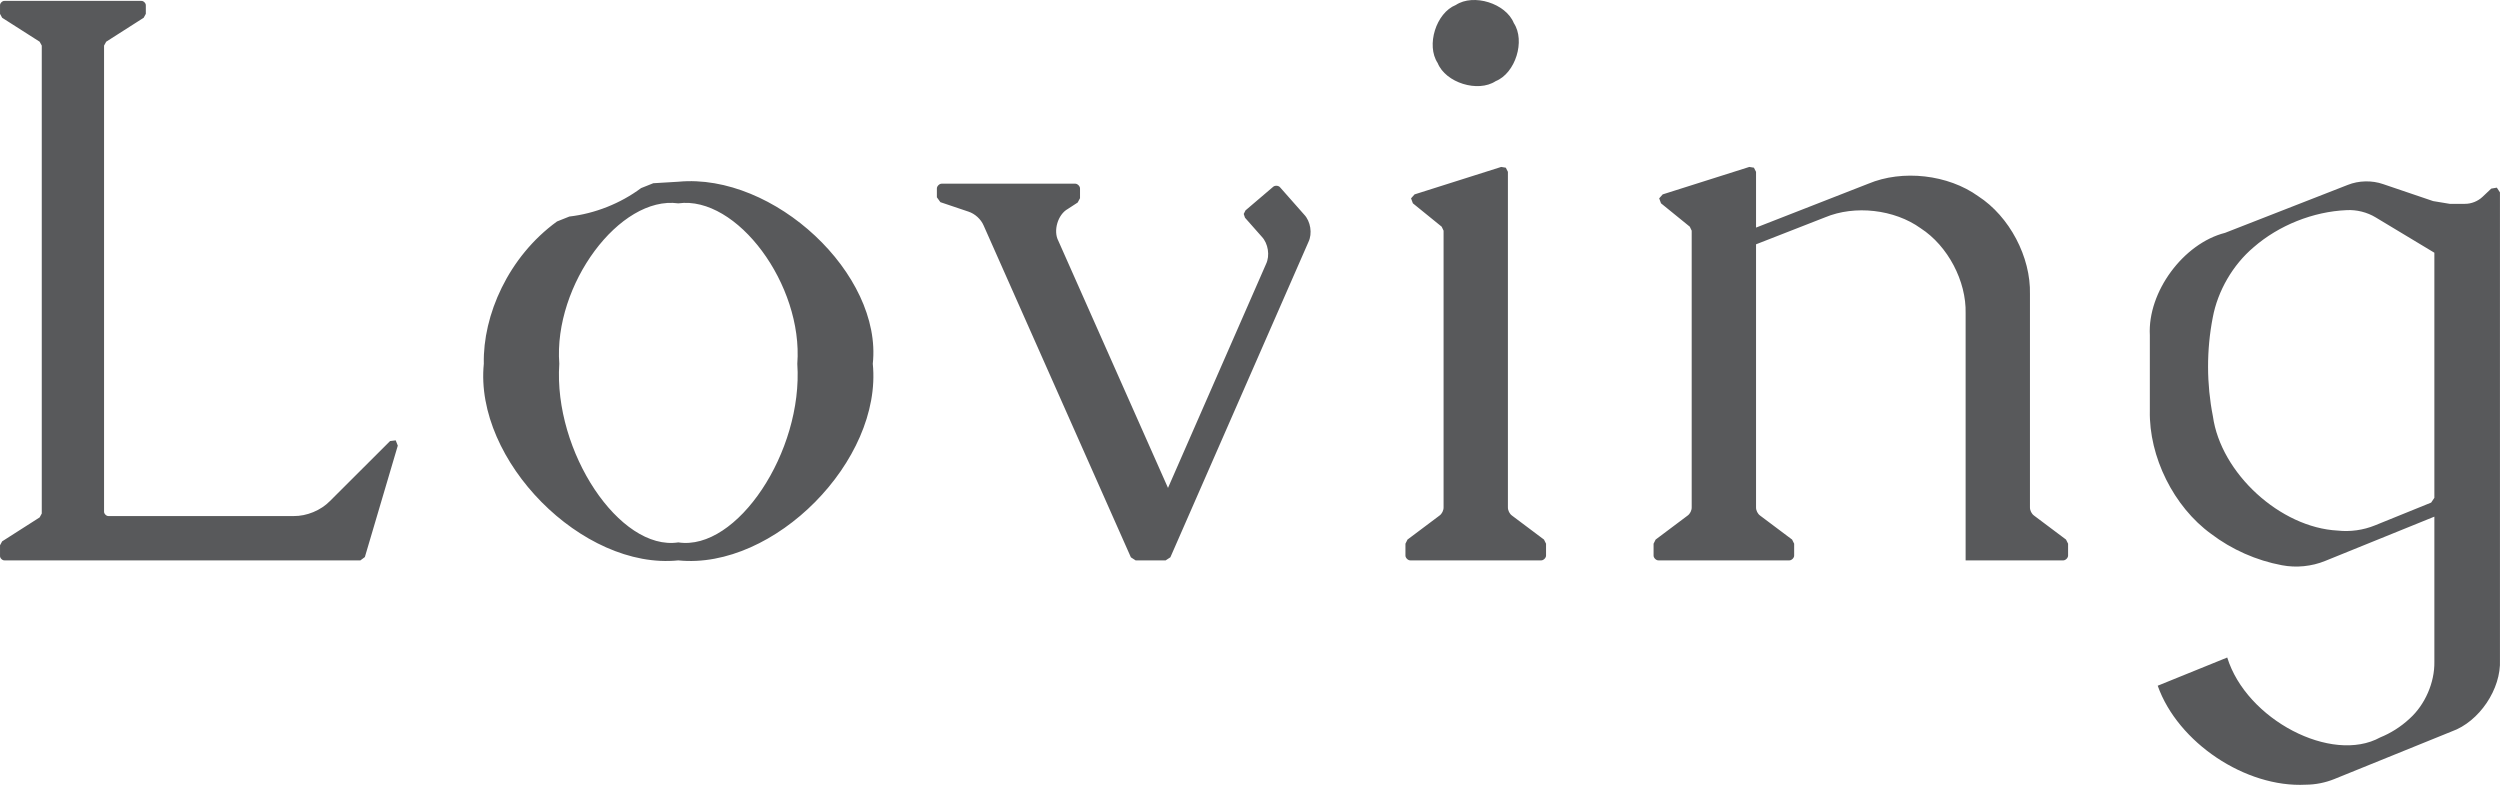 <?xml version="1.0" encoding="UTF-8" standalone="no"?><!DOCTYPE svg PUBLIC "-//W3C//DTD SVG 1.1//EN" "http://www.w3.org/Graphics/SVG/1.1/DTD/svg11.dtd"><svg width="100%" height="100%" viewBox="0 0 360 114" version="1.1" xmlns="http://www.w3.org/2000/svg" xmlns:xlink="http://www.w3.org/1999/xlink" xml:space="preserve" xmlns:serif="http://www.serif.com/" style="fill-rule:evenodd;clip-rule:evenodd;stroke-linejoin:round;stroke-miterlimit:2;"><rect id="logo" x="0" y="0" width="360" height="114" style="fill:none;"/><clipPath id="_clip1"><rect x="0" y="0" width="360" height="114"/></clipPath><g clip-path="url(#_clip1)"><g id="レイヤー-2" serif:id="レイヤー 2"><path d="M292.907,74.247l4.6,3.451l0.297,0.595l0,1.661c0.036,0.363 -0.378,0.777 -0.744,0.742l-14.011,-0l0,-35.57c0.117,-4.649 -2.568,-9.731 -6.474,-12.258c-3.775,-2.718 -9.484,-3.368 -13.772,-1.568l-9.934,3.882l0,37.876c-0.01,0.447 0.231,0.93 0.592,1.189l4.6,3.451l0.297,0.595l0,1.661c0.038,0.363 -0.376,0.777 -0.742,0.742l-18.76,-0c-0.366,0.035 -0.78,-0.379 -0.742,-0.742l0,-1.661l0.297,-0.595l4.6,-3.451c0.361,-0.259 0.602,-0.742 0.592,-1.189l0,-39.84l-0.274,-0.576l-4.145,-3.366l-0.262,-0.714l0.505,-0.569l12.474,-3.954l0.663,0.109l0.305,0.597l0,8.029l16.162,-6.317c4.93,-2.07 11.499,-1.324 15.84,1.803c4.49,2.903 7.576,8.75 7.442,14.097l-0,30.701c-0.008,0.447 0.233,0.93 0.594,1.189Zm-75.174,-0l4.6,3.451l0.297,0.595l0,1.661c0.036,0.363 -0.378,0.777 -0.744,0.742l-18.758,-0c-0.366,0.035 -0.78,-0.379 -0.744,-0.742l-0,-1.661l0.297,-0.595l4.6,-3.451c0.361,-0.259 0.602,-0.742 0.594,-1.189l0,-39.84l-0.274,-0.576l-4.148,-3.366l-0.261,-0.714l0.505,-0.569l12.477,-3.954l0.663,0.109l0.302,0.597l-0,48.313c-0.008,0.447 0.233,0.93 0.594,1.189Zm-2.353,-62.563c-2.555,1.686 -7.216,0.231 -8.357,-2.611c-1.686,-2.553 -0.231,-7.216 2.612,-8.354c2.555,-1.689 7.216,-0.232 8.356,2.608c1.687,2.555 0.231,7.216 -2.611,8.357Zm-31.031,15.312l3.447,3.904c0.932,0.973 1.209,2.733 0.62,3.945l-19.883,45.405l-0.678,0.444l-4.328,0l-0.679,-0.439l-21.201,-47.775c-0.391,-0.92 -1.255,-1.707 -2.207,-2.012l-4.024,-1.356l-0.505,-0.701l0,-1.219c-0.038,-0.366 0.376,-0.778 0.742,-0.742l19.128,0c0.366,-0.036 0.78,0.376 0.742,0.742l0,1.348l-0.335,0.623l-1.412,0.919c-1.451,0.798 -2.149,3.157 -1.367,4.615l15.784,35.563l14.114,-32.233c0.59,-1.214 0.315,-2.971 -0.617,-3.947l-2.41,-2.728l-0.183,-0.543l0.256,-0.513l3.958,-3.374c0.254,-0.261 0.825,-0.221 1.038,0.074Zm-86.674,-0.827c13.782,-1.308 29.403,13.315 28.006,26.215c1.397,13.93 -14.224,29.723 -28.006,28.311c-13.782,1.412 -29.403,-14.381 -28.006,-28.311c-0.16,-6.969 3.52,-15.407 10.538,-20.492l1.781,-0.711c3.68,-0.425 7.356,-1.883 10.328,-4.095l1.757,-0.701l3.602,-0.216Zm-0,51.935c8.433,1.283 17.991,-13.063 17.137,-25.72c0.854,-11.369 -8.704,-24.254 -17.137,-23.101c-8.433,-1.153 -17.991,11.732 -17.137,23.101c-0.854,12.657 8.704,27.003 17.137,25.72Zm-41.506,-14.592l0.813,-0.101l0.299,0.762l-4.742,16.042l-0.64,0.48l-51.229,0c-0.328,0.033 -0.701,-0.34 -0.668,-0.668l0,-1.508l0.307,-0.564l5.398,-3.447l0.307,-0.561l0,-67.381l-0.307,-0.562l-5.398,-3.446l-0.307,-0.564l0,-1.197c-0.033,-0.327 0.34,-0.701 0.668,-0.668l19.66,0c0.327,-0.033 0.701,0.341 0.668,0.668l-0,1.197l-0.31,0.564l-5.395,3.446l-0.31,0.562l-0,67.078c-0.033,0.328 0.34,0.701 0.668,0.668l26.627,0c1.895,0.023 3.916,-0.812 5.242,-2.169l8.649,-8.631Zm303.373,-36.492l0.45,0.68l-0,67.313c0.19,4.204 -2.982,8.913 -6.952,10.317l-16.896,6.851c-1.293,0.525 -2.71,0.807 -4.105,0.815c-8.671,0.46 -18.438,-6.068 -21.331,-14.254l10.013,-4.062c2.756,8.938 15.044,15.357 22.029,11.506c1.471,-0.597 2.934,-1.493 4.247,-2.718c2.207,-1.991 3.597,-5.176 3.551,-8.15l0,-20.922l-15.715,6.373c-1.933,0.795 -4.186,1.021 -6.238,0.624c-3.658,-0.678 -7.242,-2.265 -10.201,-4.521c-5.377,-3.896 -8.961,-11.107 -8.818,-17.747l-0,-10.848c-0.341,-6.213 4.805,-13.218 10.835,-14.75l17.668,-6.903c1.575,-0.633 3.483,-0.676 5.088,-0.115l7.203,2.446l2.388,0.396l2.182,0c0.914,0.011 1.884,-0.375 2.545,-1.008l1.255,-1.184l0.802,-0.139Zm-8.994,44.666l0,-35.294l-8.435,-5.077c-1.235,-0.752 -2.756,-1.136 -4.199,-1.054c-4.808,0.203 -9.766,2.182 -13.393,5.344c-2.99,2.525 -5.177,6.289 -5.888,10.137c-0.904,4.646 -0.896,9.555 0.023,14.196c1.146,8.212 9.703,16.048 17.983,16.467c1.793,0.198 3.688,-0.069 5.36,-0.752l8.087,-3.279l0.462,-0.688Z" style="fill:#58595b;"/></g></g></svg>